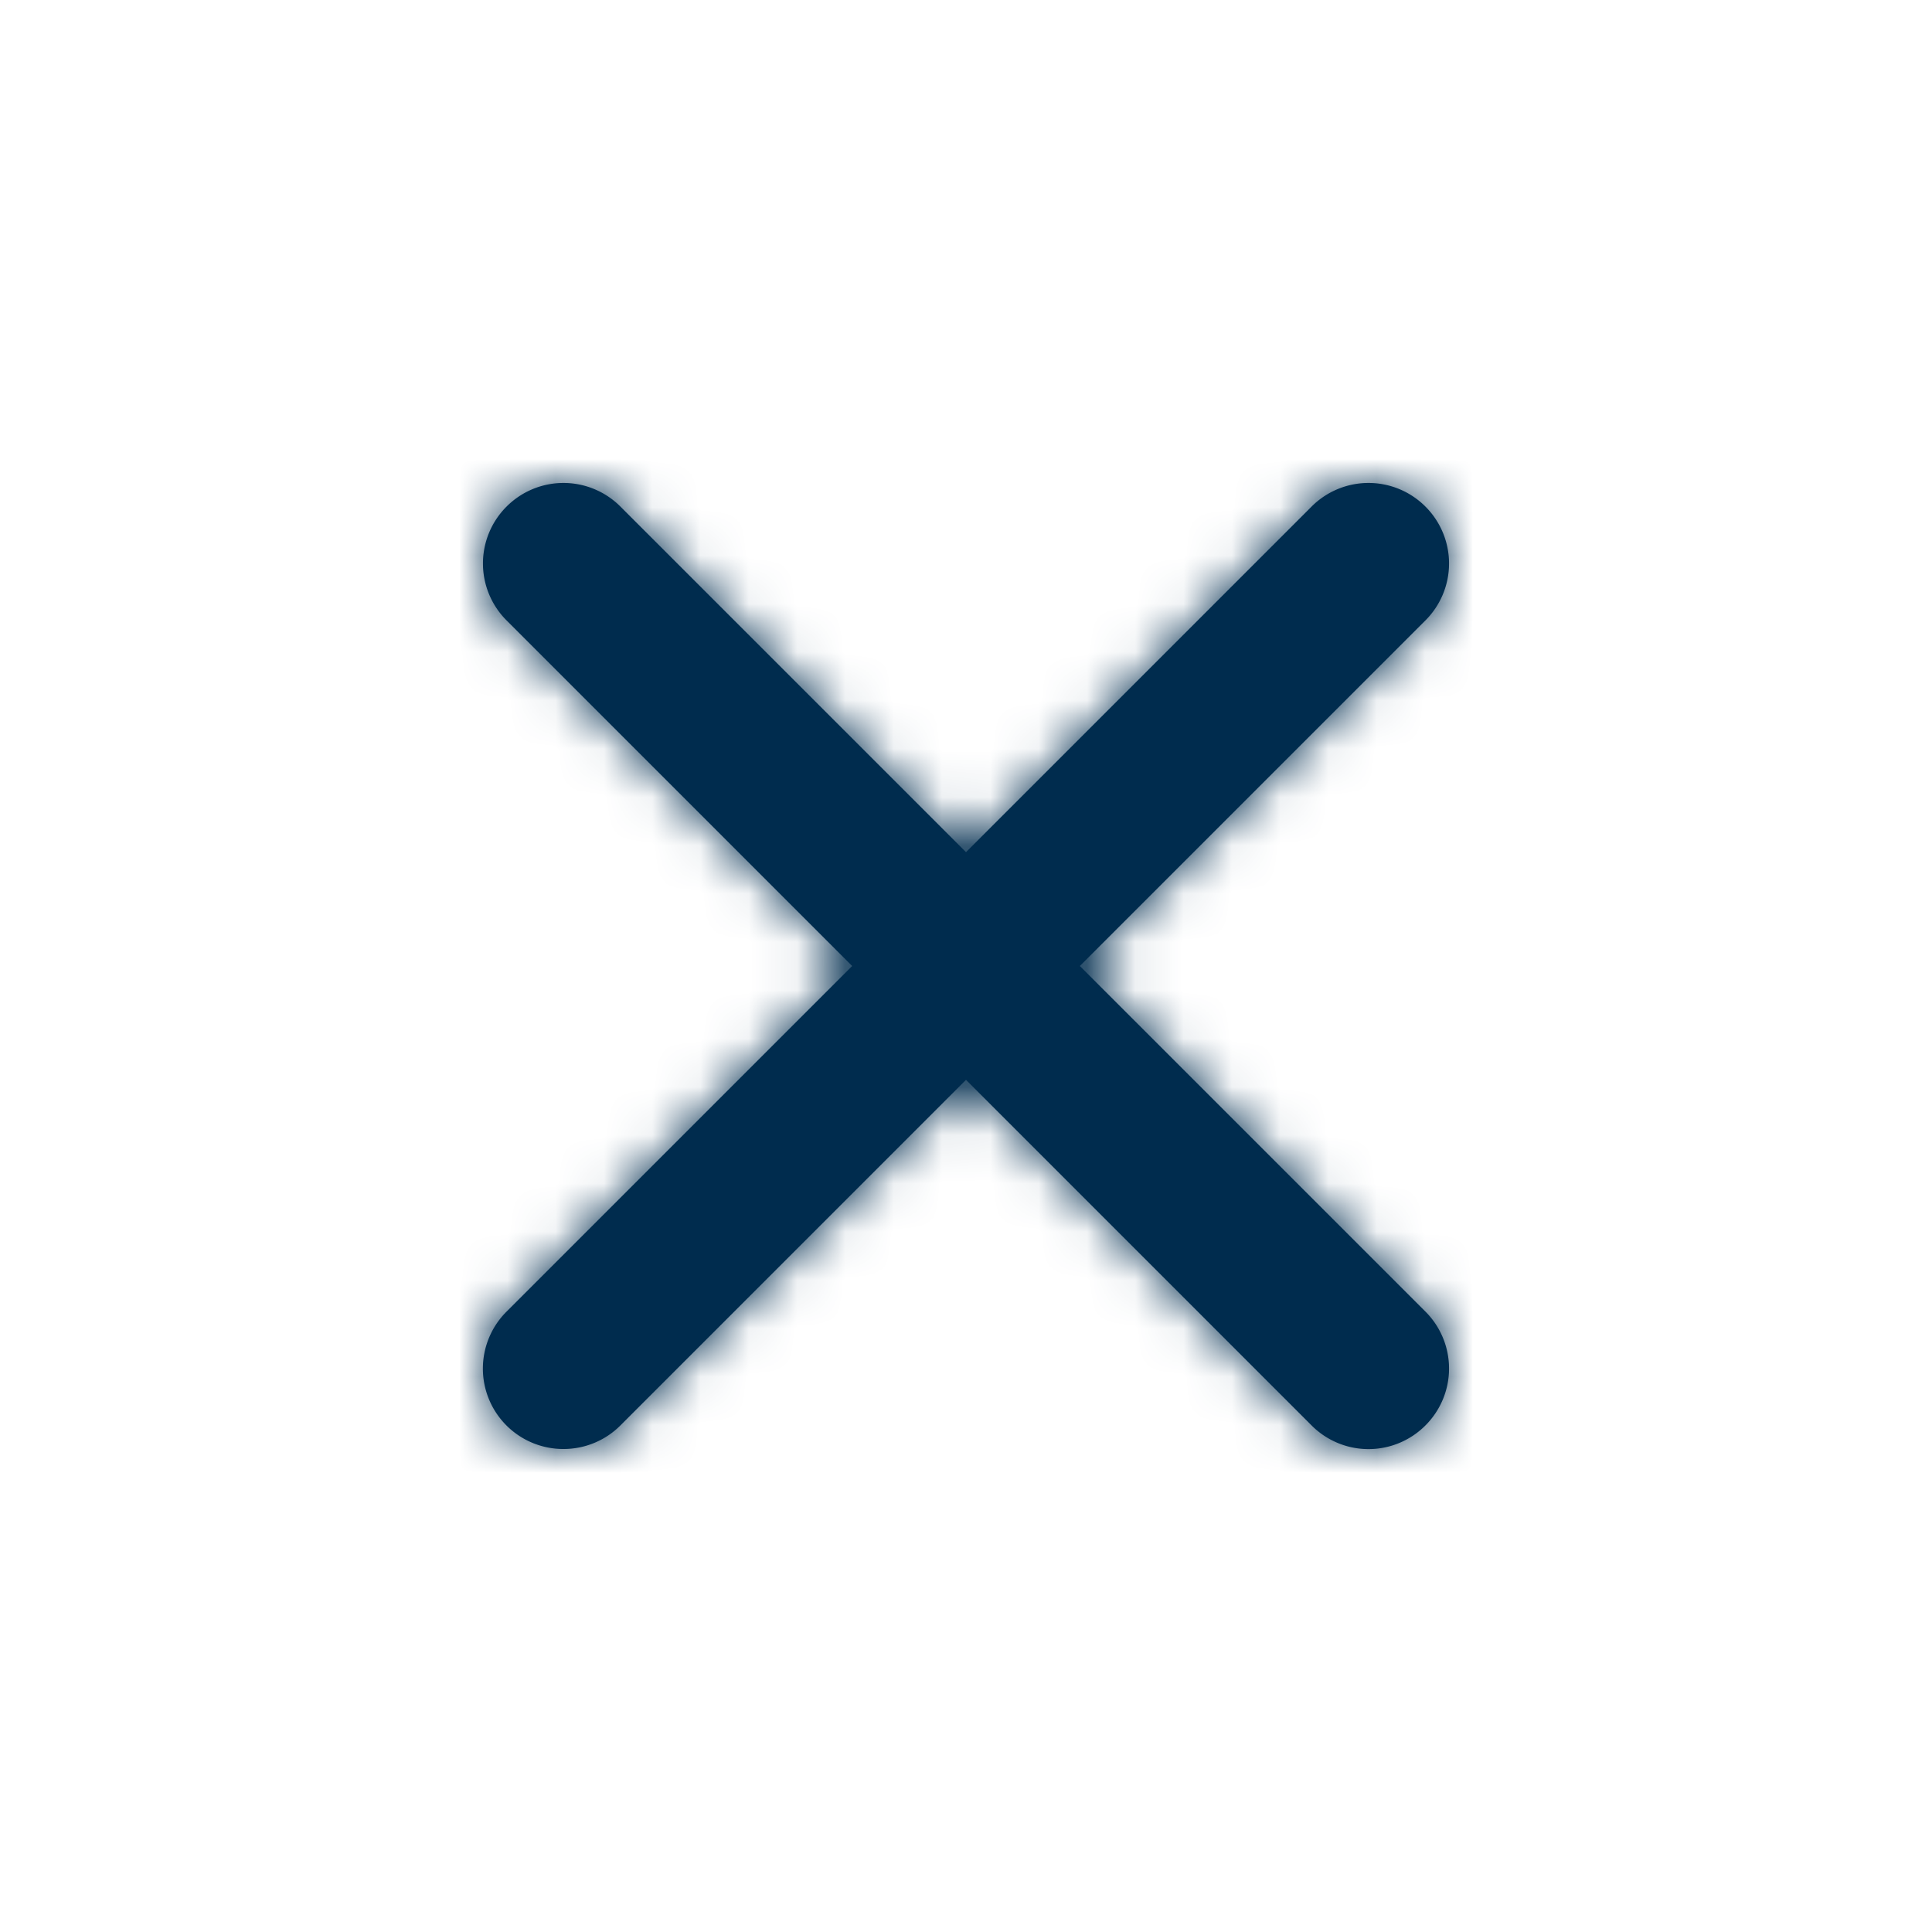 <svg width="40" height="40" viewBox="0 0 40 40" fill="none" xmlns="http://www.w3.org/2000/svg">
    <path fill-rule="evenodd" clip-rule="evenodd" d="m22.357 20 7.155-7.155a1.665 1.665 0 0 0 0-2.357 1.665 1.665 0 0 0-2.357 0L20 17.643l-7.155-7.155a1.665 1.665 0 0 0-2.357 0 1.665 1.665 0 0 0 0 2.357L17.643 20l-7.155 7.155A1.665 1.665 0 0 0 11.667 30c.426 0 .853-.163 1.178-.488L20 22.357l7.155 7.155a1.662 1.662 0 0 0 2.357 0 1.665 1.665 0 0 0 0-2.357L22.357 20z" fill="#002C4E"/>
    <mask id="jlavr718qa" style="mask-type:alpha" maskUnits="userSpaceOnUse" x="9" y="9" width="22" height="21">
        <path fill-rule="evenodd" clip-rule="evenodd" d="m22.357 20 7.155-7.155a1.665 1.665 0 0 0 0-2.357 1.665 1.665 0 0 0-2.357 0L20 17.643l-7.155-7.155a1.665 1.665 0 0 0-2.357 0 1.665 1.665 0 0 0 0 2.357L17.643 20l-7.155 7.155A1.665 1.665 0 0 0 11.667 30c.426 0 .853-.163 1.178-.488L20 22.357l7.155 7.155a1.662 1.662 0 0 0 2.357 0 1.665 1.665 0 0 0 0-2.357L22.357 20z" fill="#fff"/>
    </mask>
    <g mask="url(#jlavr718qa)">
        <path fill="#002C4E" d="M0 0h40v40H0z"/>
    </g>
</svg>
